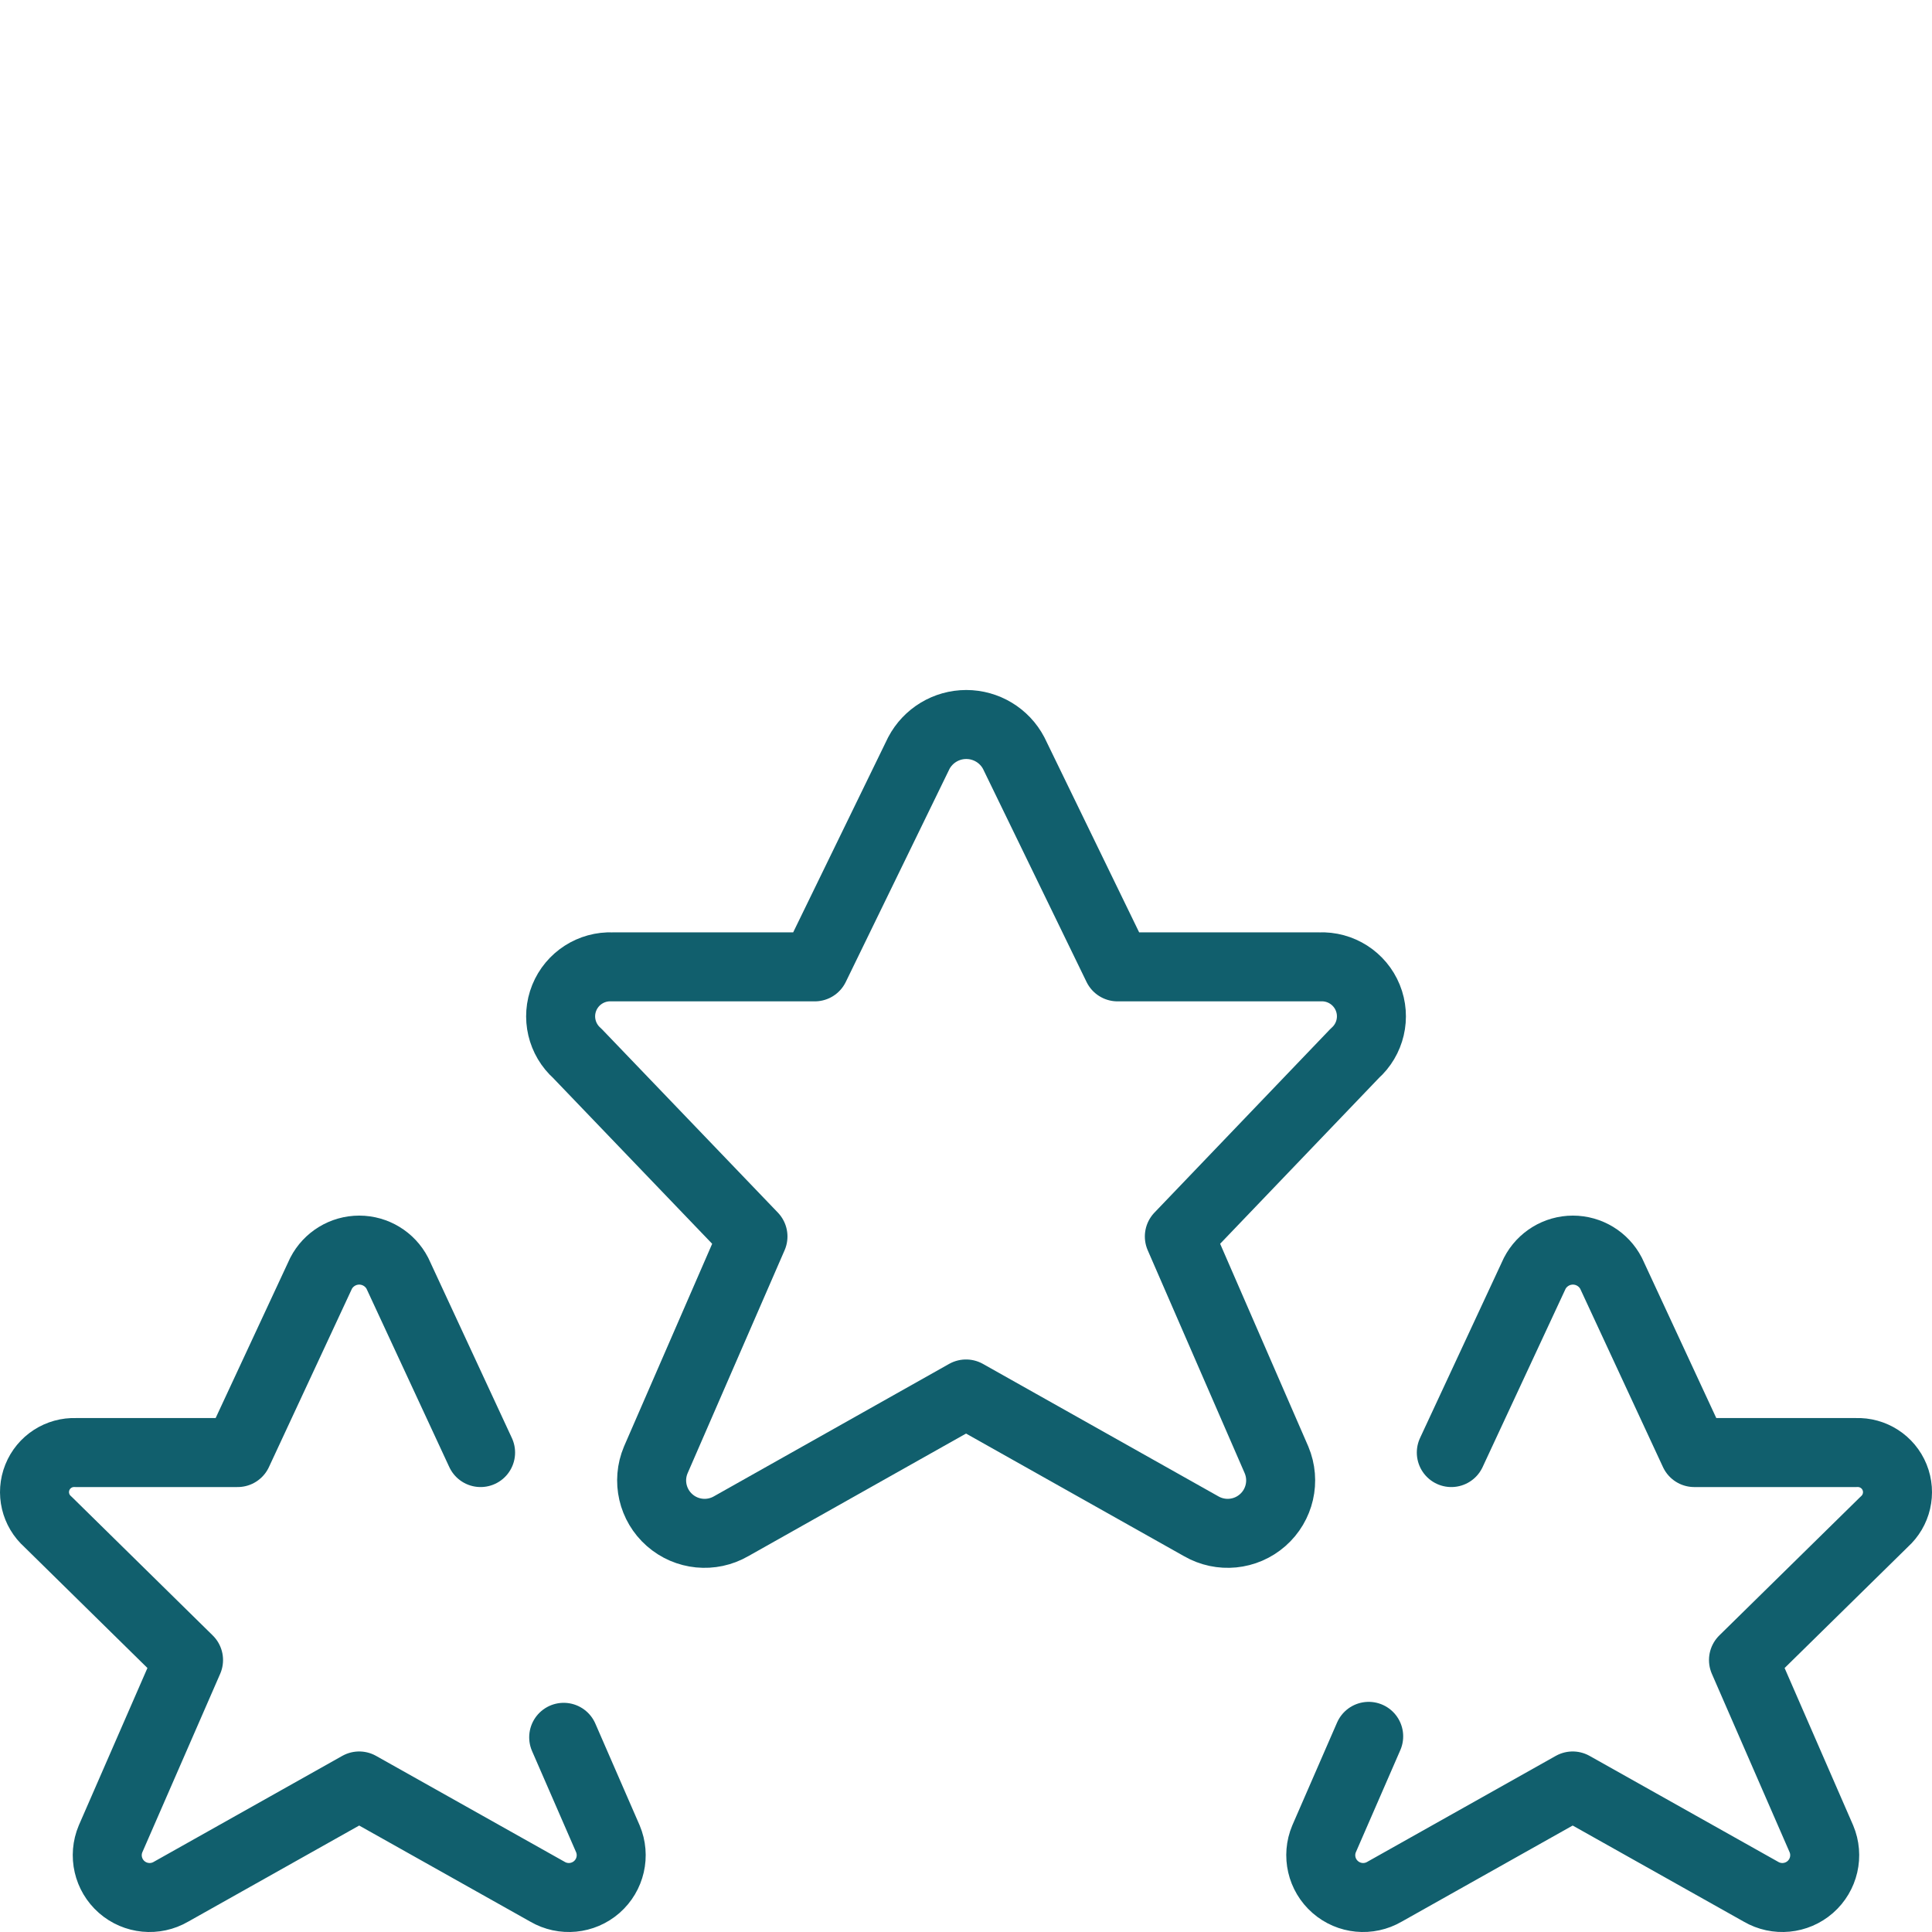 <?xml version="1.0" encoding="UTF-8"?> <svg xmlns="http://www.w3.org/2000/svg" xmlns:xlink="http://www.w3.org/1999/xlink" width="56px" height="56px" viewBox="0 0 56 56" version="1.1"><title>icon copy 2</title><g id="icon-copy-2" stroke="none" stroke-width="1" fill="none" fill-rule="evenodd" stroke-linecap="round" stroke-linejoin="round"><g id="Group" transform="translate(1, 21)" stroke="#115F6D" stroke-width="2"><path d="M28.383,0.83 L31.393,7.025 L37.25,7.025 C37.858,6.998 38.417,7.356 38.646,7.919 C38.875,8.482 38.723,9.129 38.268,9.532 L33.184,14.84 L36.001,21.317 C36.256,21.924 36.095,22.627 35.599,23.062 C35.104,23.498 34.386,23.568 33.815,23.238 L27.001,19.405 L20.193,23.238 C19.622,23.568 18.904,23.498 18.409,23.062 C17.914,22.627 17.752,21.924 18.008,21.317 L20.825,14.84 L15.733,9.532 C15.279,9.129 15.127,8.484 15.355,7.921 C15.583,7.359 16.14,7 16.747,7.025 L22.616,7.025 L25.632,0.83 C25.901,0.32 26.43,0 27.008,0 C27.585,0 28.115,0.32 28.383,0.83 Z" id="Path"></path><path d="M41.067,21.103 L43.485,15.908 C43.699,15.495 44.126,15.235 44.591,15.235 C45.057,15.235 45.484,15.495 45.698,15.908 L48.109,21.103 L52.804,21.103 C53.289,21.084 53.734,21.371 53.916,21.82 C54.098,22.27 53.978,22.785 53.616,23.109 L49.536,27.117 L51.794,32.299 C51.999,32.785 51.869,33.348 51.472,33.696 C51.075,34.044 50.499,34.099 50.043,33.833 L44.585,30.767 L39.13,33.833 C38.674,34.099 38.099,34.044 37.702,33.696 C37.304,33.348 37.174,32.785 37.379,32.299 L38.672,29.329" id="Path"></path><path d="M15.339,29.357 L16.62,32.299 C16.825,32.785 16.695,33.348 16.298,33.696 C15.9,34.044 15.325,34.099 14.869,33.833 L9.411,30.767 L3.956,33.833 C3.5,34.099 2.924,34.044 2.527,33.696 C2.13,33.348 2,32.785 2.205,32.299 L4.465,27.117 L0.388,23.109 C0.024,22.787 -0.098,22.272 0.083,21.822 C0.263,21.372 0.708,21.084 1.193,21.103 L5.888,21.103 L8.306,15.908 C8.52,15.495 8.947,15.235 9.412,15.235 C9.878,15.235 10.305,15.495 10.519,15.908 L12.93,21.103" id="Path"></path></g></g></svg> 